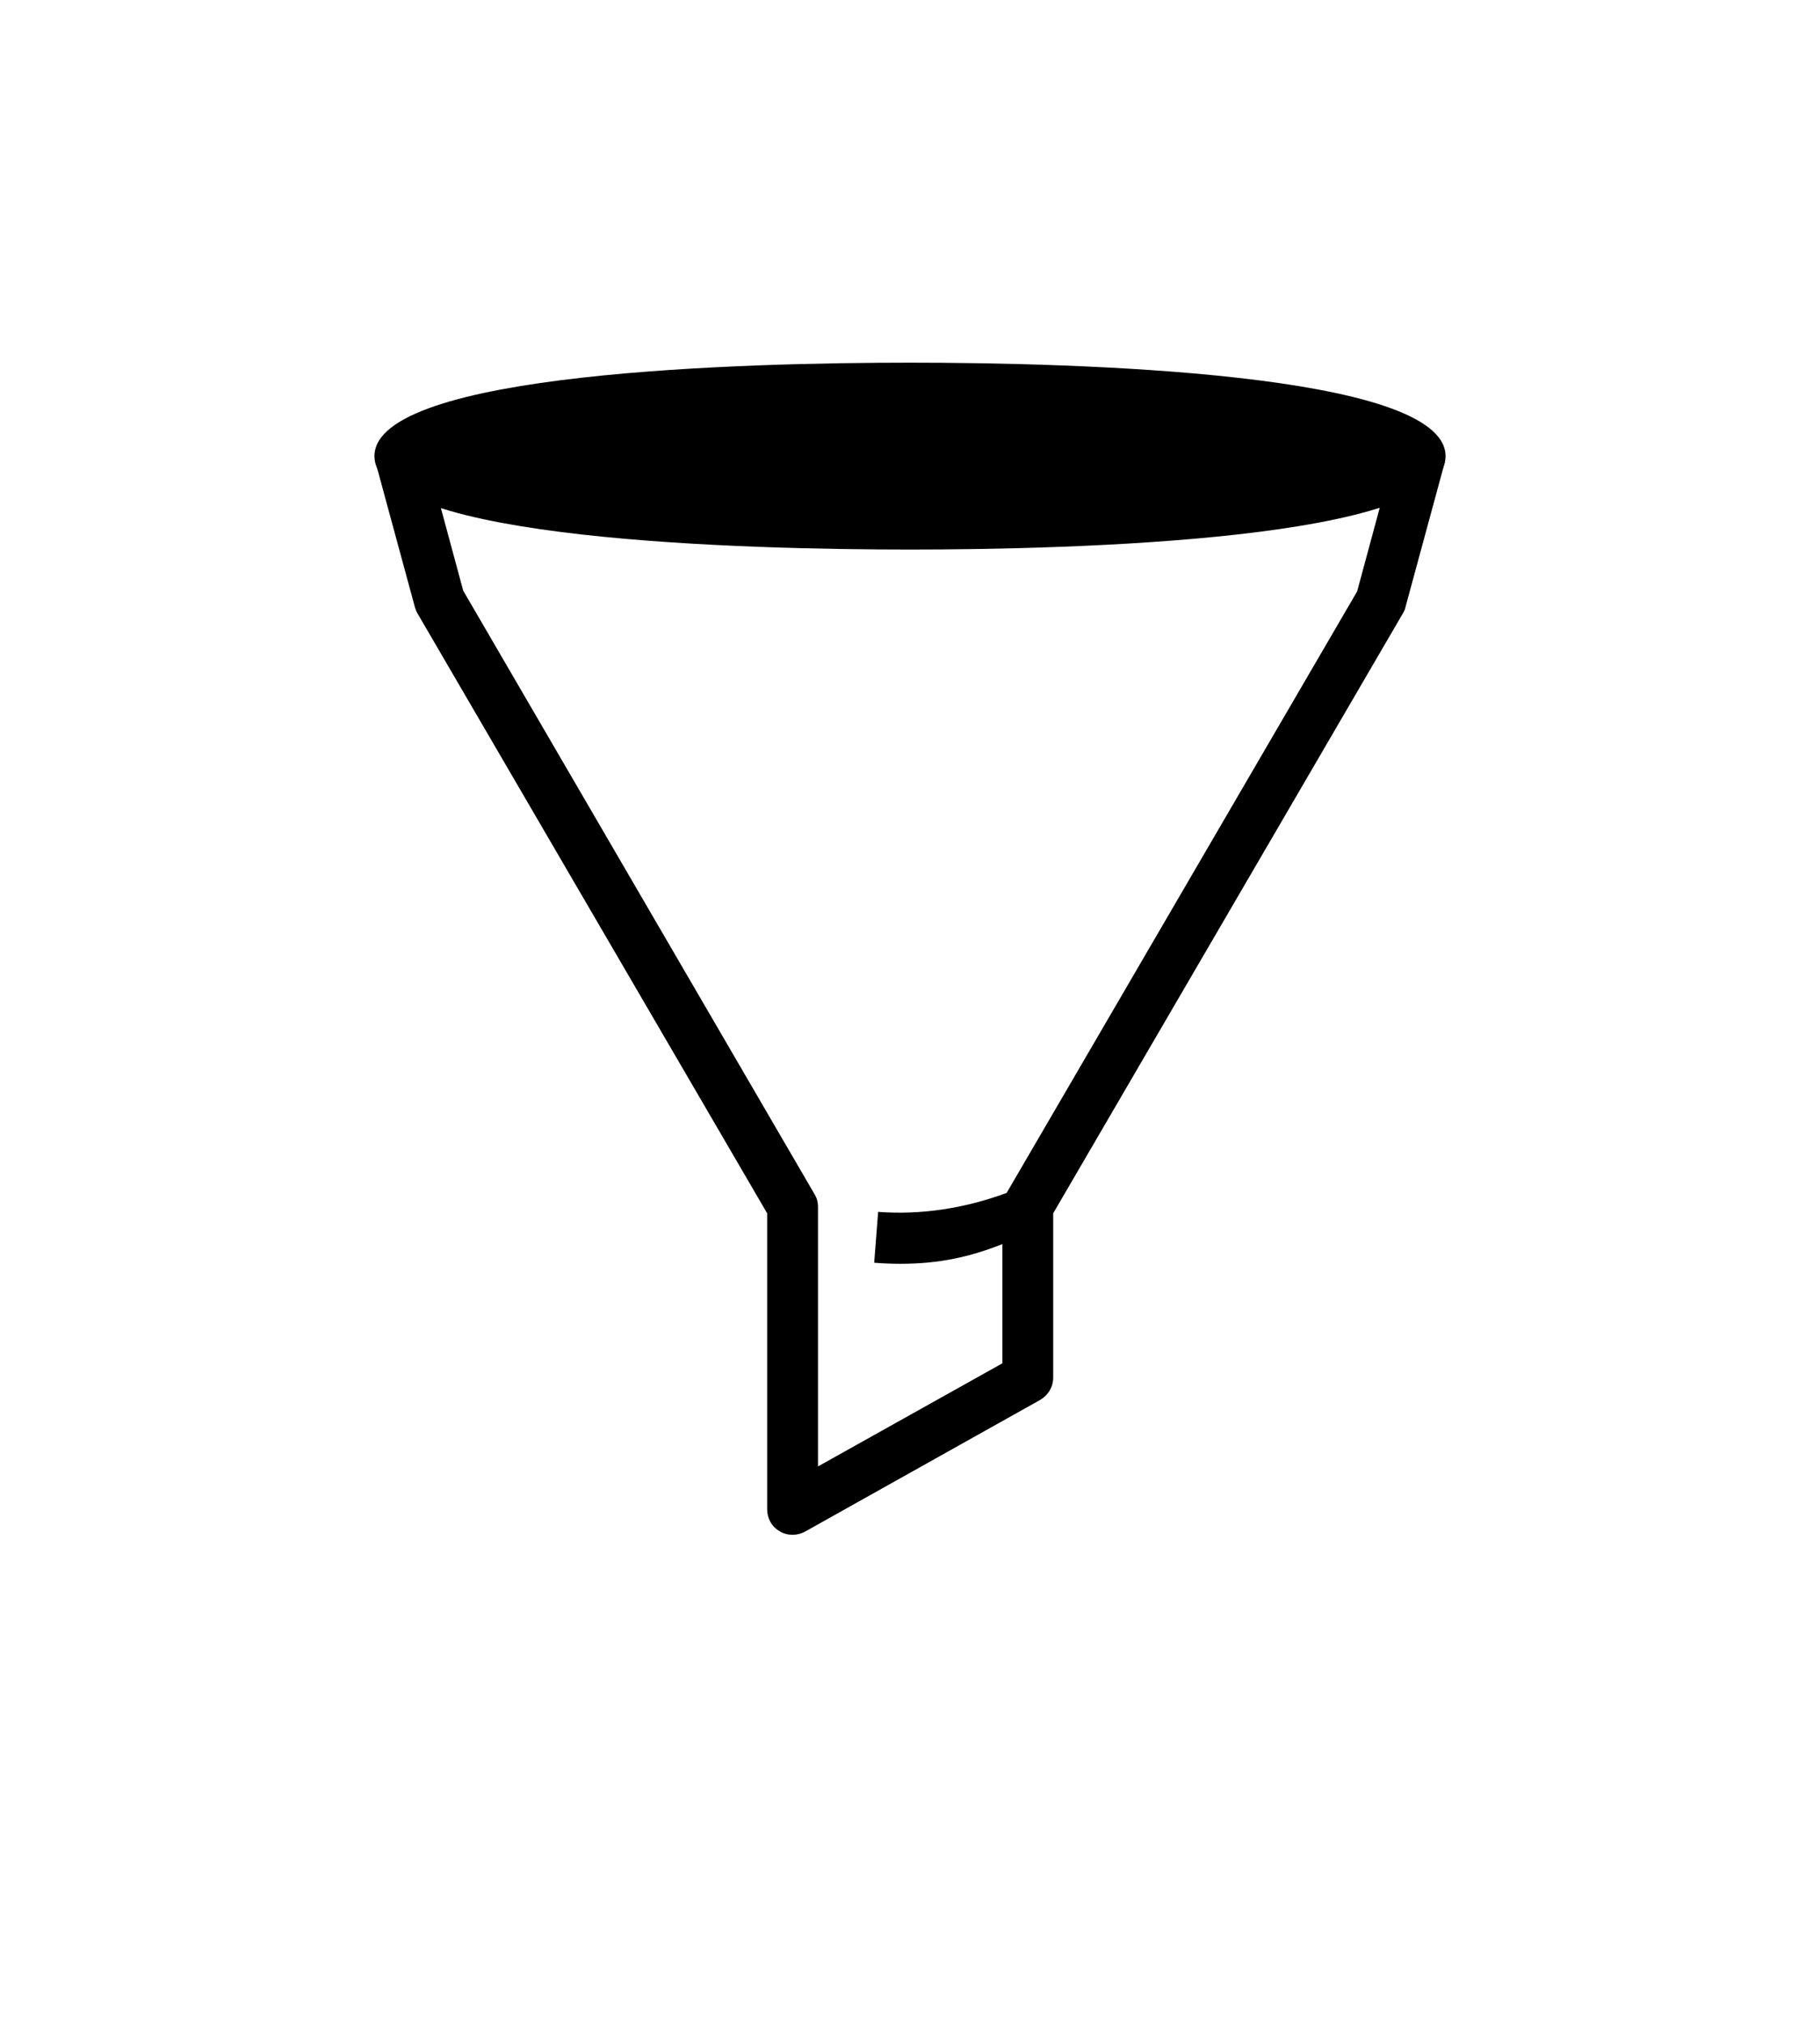 <?xml version="1.0" encoding="UTF-8"?><svg id="Layer_1" xmlns="http://www.w3.org/2000/svg" viewBox="0 0 50.84 56.54"><path d="m38.98,12.56l-1.07,3.96-9.79,16.8c-1.16.43-2.38.62-3.59.53l-.11,1.42c.24.02.49.03.73.03,1.08,0,1.94-.19,2.85-.55v3.33l-5.15,2.88v-7.25c0-.13-.03-.25-.1-.36l-9.81-16.85-1.07-3.96-1.38.37,1.1,4.05c.02.06.04.12.07.17l9.77,16.76v8.27c0,.25.13.49.35.61.11.07.24.1.36.1s.24-.03.35-.09l6.57-3.68c.22-.13.36-.36.36-.62v-4.59l9.77-16.76c.03-.05.06-.11.07-.17l1.1-4.05-1.38-.37Z"/><path d="m25.42,10.13c-4.5,0-14.96.25-14.96,2.61s10.46,2.61,14.96,2.61,14.96-.26,14.96-2.61-10.46-2.61-14.96-2.61"/></svg>